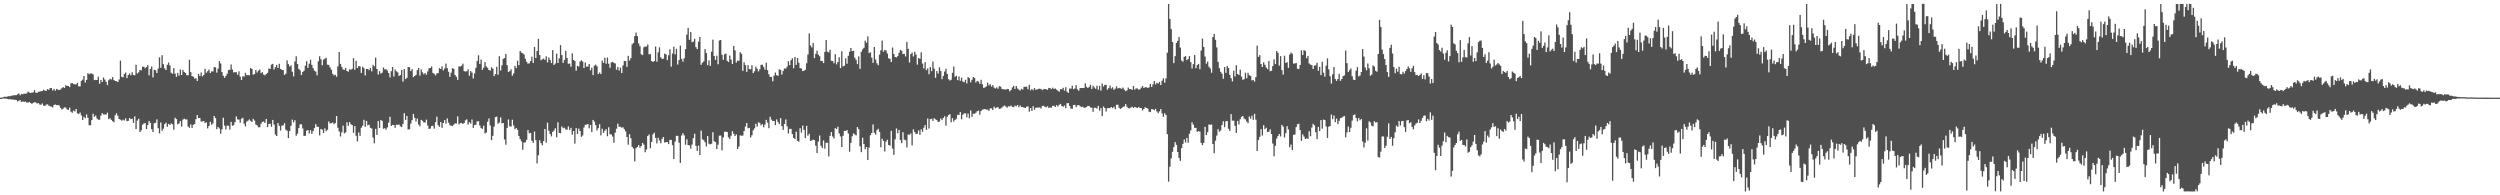 <svg xmlns="http://www.w3.org/2000/svg" width="1920" height="150"><path fill="#4f4f4f" d="M0 74.995h1v1H0zM1 74.991h1v1H1zM2 74.635h1v1H2zM3 74.264h1v1.455H3zM4 74.37h1v1.319H4zM5 74.165h1v1.75H5zM6 73.862h1v2.401H6zM7 73.907h1v2.111H7zM8 73.577h1v2.855H8zM9 73.402h1v3.008H9zM10 73.15h1v3.369H10zM11 73.13h1v3.542H11zM12 73.125h1v3.636H12zM13 72.383h1v5.478H13zM14 71.679h1v5.741H14zM15 73.187h1v3.702H15zM16 72.104h1v6.236H16zM17 72.372h1v5.521H17zM18 71.948h1v6.293H18zM19 71.988h1v5.975H19zM20 71.726h1v7.031H20zM21 70.426h1v8.397H21zM22 70.978h1v7.41H22zM23 71.444h1v7.606H23zM24 71.075h1v8.695H24zM25 71.016h1v7.929H25zM26 69.222h1v9.299H26zM27 71.114h1v7.587H27zM28 71.301h1v8.19H28zM29 70.444h1v8.718H29zM30 70.416h1v9.89H30zM31 70.058h1v10.451H31zM32 69.939h1v9.484H32zM33 68.907h1v12.184H33zM34 69.588h1v11.844H34zM35 69.766h1v10.614H35zM36 68.395h1v11.745H36zM37 69.006h1v12.122H37zM38 67.653h1v13.999H38zM39 67.619h1v14.319H39zM40 69.515h1v13.022H40zM41 68.257h1v12.339H41zM42 69.641h1v10.6H42zM43 68.31h1v12.422H43zM44 68.859h1v11.82H44zM45 69.194h1v11.843H45zM46 68.731h1v14.102H46zM47 67.741h1v16.447H47zM48 66.853h1v16.547H48zM49 67.536h1v14.944H49zM50 65.556h1v17.053H50zM51 65.901h1v18.09H51zM52 66.054h1v18.441H52zM53 66.859h1v15.837H53zM54 63.954h1v21.855H54zM55 63.771h1v22.795H55zM56 64.575h1v20.327H56zM57 64.711h1v20.891H57zM58 64.882h1v18.798H58zM59 63.663h1v23.443H59zM60 66.34h1v21.155H60zM61 66.334h1v20.083H61zM62 62.1h1v26.547H62zM63 61.206h1v30.944H63zM64 58.425h1v31.273H64zM65 63.36h1v27.517H65zM66 61.41h1v26.47H66zM67 56.198h1v34.253H67zM68 56.996h1v39.133H68zM69 56.414h1v39.845H69zM70 56.422h1v35.863H70zM71 57.077h1v30.26H71zM72 61.53h1v28.15H72zM73 61.334h1v27.417H73zM74 61.426h1v29.567H74zM75 58.923h1v33.036H75zM76 64.287h1v27.645H76zM77 61.368h1v27.527H77zM78 62.993h1v23.863H78zM79 59.508h1v28.378H79zM80 61.062h1v26.851H80zM81 62.867h1v25.155H81zM82 65.402h1v21.12H82zM83 61.607h1v29.904H83zM84 60.505h1v30.266H84zM85 61.008h1v31.028H85zM86 59.216h1v33.846H86zM87 61.422h1v32.46H87zM88 62.208h1v26.388H88zM89 62.349h1v24.671H89zM90 63.044h1v25.88H90zM91 61.108h1v30.288H91zM92 46.521h1v45.396H92zM93 58.91h1v33.803H93zM94 59.413h1v32.481H94zM95 56.863h1v35.669H95zM96 55.763h1v35.115H96zM97 59.964h1v33.105H97zM98 57.655h1v35.175H98zM99 56.385h1v34.297H99zM100 57.847h1v33.66H100zM101 55.523h1v35.733H101zM102 57.575h1v36.767H102zM103 57.846h1v31.528H103zM104 49.727h1v49.38H104zM105 56.42h1v36.178H105zM106 55.547h1v35.699H106zM107 53.71h1v47.669H107zM108 54.052h1v46.05H108zM109 51.213h1v44.558H109zM110 51.286h1v43.521H110zM111 52.434h1v42.145H111zM112 51.456h1v47.625H112zM113 49.999h1v46.12H113zM114 57.869h1v35.07H114zM115 52.987h1v41.429H115zM116 51.08h1v48.16H116zM117 59.459h1v41.939H117zM118 53.557h1v41.082H118zM119 53.943h1v40.306H119zM120 56.12h1v35.571H120zM121 52.688h1v45.785H121zM122 44.049h1v58.424H122zM123 52.045h1v42.019H123zM124 42.381h1v58.006H124zM125 49.292h1v49.523H125zM126 52.478h1v42.925H126zM127 53.81h1v40.379H127zM128 49.741h1v47.639H128zM129 48.04h1v47.129H129zM130 50.294h1v45.683H130zM131 55.856h1v38.884H131zM132 56.672h1v38.822H132zM133 52.256h1v47.338H133zM134 56.558h1v33.907H134zM135 59.03h1v32.428H135zM136 56.014h1v39.391H136zM137 58.149h1v36.687H137zM138 53.386h1v39.594H138zM139 57.623h1v39.558H139zM140 53.721h1v38.146H140zM141 55.333h1v35.779H141zM142 56.088h1v35.646H142zM143 57.748h1v33.934H143zM144 57.784h1v39.395H144zM145 45.901h1v52.246H145zM146 55.411h1v40.152H146zM147 58.406h1v39.81H147zM148 58.87h1v36.973H148zM149 60.327h1v34.965H149zM150 60.044h1v31.484H150zM151 62.176h1v26.197H151zM152 56.798h1v33.849H152zM153 58.436h1v32.227H153zM154 55.632h1v37.719H154zM155 58.605h1v34.665H155zM156 57.583h1v35.308H156zM157 52.822h1v41.635H157zM158 55.859h1v38.102H158zM159 54.659h1v43.933H159zM160 53.41h1v43.302H160zM161 56.103h1v37.445H161zM162 54.722h1v41.087H162zM163 54.933h1v39.882H163zM164 51.542h1v37.556H164zM165 51.733h1v38.976H165zM166 55.749h1v43.465H166zM167 52.756h1v44.742H167zM168 46.938h1v51.793H168zM169 48.787h1v53.91H169zM170 55.325h1v43.985H170zM171 58.215h1v32.226H171zM172 59.765h1v36.707H172zM173 58.316h1v41.052H173zM174 56.589h1v39.838H174zM175 53.804h1v42.735H175zM176 53.546h1v45.991H176zM177 49.486h1v44.12H177zM178 53.385h1v43.161H178zM179 55.685h1v40.461H179zM180 55.369h1v38.486H180zM181 55.475h1v33.954H181zM182 57.42h1v34.22H182zM183 54.735h1v37.115H183zM184 58.827h1v35.456H184zM185 61.41h1v29.765H185zM186 58.535h1v31.956H186zM187 58.82h1v36.165H187zM188 55.974h1v41.027H188zM189 57.773h1v35.689H189zM190 57.668h1v34.99H190zM191 57.842h1v33.912H191zM192 52.181h1v40.648H192zM193 52.995h1v40.714H193zM194 57.283h1v34.011H194zM195 56.861h1v35.766H195zM196 53.704h1v41.919H196zM197 55.704h1v40.546H197zM198 54.243h1v43.51H198zM199 53.394h1v44.356H199zM200 56.214h1v38.759H200zM201 55.383h1v38.229H201zM202 57.219h1v36.11H202zM203 57.928h1v36.477H203zM204 56.815h1v34.509H204zM205 55.906h1v41.743H205zM206 52.58h1v42.621H206zM207 52.961h1v42.072H207zM208 49.609h1v47.702H208zM209 49.035h1v43.049H209zM210 53.338h1v42.318H210zM211 51.537h1v51.795H211zM212 49.852h1v54.606H212zM213 52.242h1v42.216H213zM214 48.948h1v47.705H214zM215 52.895h1v47.342H215zM216 53.638h1v42.867H216zM217 53.837h1v42.403H217zM218 57.582h1v37.02H218zM219 56.65h1v42.93H219zM220 46.341h1v54.038H220zM221 49.236h1v56.824H221zM222 51.15h1v49.534H222zM223 50.195h1v46.427H223zM224 55.097h1v36.753H224zM225 58.598h1v35.346H225zM226 47.145h1v45.193H226zM227 43.191h1v61.128H227zM228 49.171h1v53.498H228zM229 52.875h1v45.482H229zM230 54.035h1v41.497H230zM231 57.656h1v37.815H231zM232 55.31h1v43.353H232zM233 54.266h1v50.1H233zM234 50.45h1v53.856H234zM235 47.018h1v53.38H235zM236 52.155h1v47.669H236zM237 48.927h1v53.517H237zM238 45.87h1v54.124H238zM239 49.766h1v53.066H239zM240 52.342h1v48.341H240zM241 54.275h1v44.13H241zM242 54.964h1v40.348H242zM243 57.839h1v39.474H243zM244 47.062h1v50.351H244zM245 43.212h1v60.793H245zM246 45.558h1v53.442H246zM247 50.144h1v49.464H247zM248 45.751h1v56.454H248zM249 45.08h1v53.544H249zM250 44.383h1v56.434H250zM251 49.665h1v50.09H251zM252 49.891h1v43.419H252zM253 51.753h1v43.066H253zM254 53.512h1v41.126H254zM255 56.622h1v37.436H255zM256 57.868h1v37.553H256zM257 57.47h1v37.06H257zM258 58.922h1v30.229H258zM259 50.973h1v47.131H259zM260 39.945h1v61.035H260zM261 49.049h1v55.755H261zM262 51.363h1v50.291H262zM263 53.299h1v43.176H263zM264 53.609h1v48.851H264zM265 52.189h1v49.441H265zM266 54.529h1v39.401H266zM267 55.04h1v41.563H267zM268 53.24h1v40.551H268zM269 53.522h1v41.872H269zM270 52.807h1v43.298H270zM271 44.703h1v57.356H271zM272 53.539h1v43.258H272zM273 46.716h1v57.508H273zM274 52.226h1v56.43H274zM275 50.692h1v51.049H275zM276 50.971h1v53.372H276zM277 55.999h1v42.076H277zM278 51.257h1v45.288H278zM279 52.424h1v39.571H279zM280 57.916h1v39.48H280zM281 52.954h1v39.944H281zM282 53.085h1v43.179H282zM283 53.855h1v41.945H283zM284 52.188h1v45.99H284zM285 54.789h1v43.937H285zM286 49.789h1v55.814H286zM287 50.95h1v59.152H287zM288 44.228h1v54.734H288zM289 52.982h1v50.641H289zM290 57.243h1v35.745H290zM291 54.635h1v43.646H291zM292 56.516h1v35.709H292zM293 55.822h1v36.992H293zM294 51.822h1v47.026H294zM295 53.27h1v45.207H295zM296 53.179h1v46.39H296zM297 54.149h1v43.692H297zM298 56.127h1v38.093H298zM299 59.421h1v30.275H299zM300 54.65h1v42.052H300zM301 51.441h1v44.528H301zM302 58.748h1v37.269H302zM303 53.395h1v44.731H303zM304 54.806h1v40.985H304zM305 55.59h1v40.254H305zM306 58.326h1v37.308H306zM307 57.635h1v39.321H307zM308 53.69h1v43.881H308zM309 62.658h1v32.54H309zM310 53.067h1v33.843H310zM311 60.711h1v31.382H311zM312 59.765h1v29.292H312zM313 51.443h1v48.049H313zM314 51.65h1v47.594H314zM315 54.608h1v40.323H315zM316 53.105h1v39.219H316zM317 59.253h1v28.219H317zM318 58.359h1v32.127H318zM319 57.558h1v35.813H319zM320 53.843h1v37.244H320zM321 52.159h1v43.412H321zM322 58.042h1v38.965H322zM323 53.338h1v38.725H323zM324 55.558h1v37.254H324zM325 57.047h1v36.984H325zM326 56.06h1v38.018H326zM327 57.393h1v34.459H327zM328 54.819h1v41.565H328zM329 52.5h1v46.583H329zM330 52.229h1v46.452H330zM331 51.04h1v45.768H331zM332 55.938h1v40.63H332zM333 56.727h1v42.083H333zM334 57.949h1v35.859H334zM335 56.404h1v33.192H335zM336 56.15h1v40.025H336zM337 52.369h1v45.078H337zM338 52.97h1v40.705H338zM339 50.919h1v47.308H339zM340 54.071h1v40.384H340zM341 52.568h1v39.66H341zM342 48.839h1v46.155H342zM343 52.37h1v38.604H343zM344 55.139h1v39.011H344zM345 58.996h1v37.194H345zM346 55.789h1v40.747H346zM347 52.324h1v44.536H347zM348 52.888h1v42.848H348zM349 57.534h1v37.26H349zM350 58.928h1v35.968H350zM351 61.317h1v28.075H351zM352 50.976h1v44.614H352zM353 51.081h1v43.609H353zM354 50.467h1v43.907H354zM355 48.882h1v46.325H355zM356 54.625h1v39.827H356zM357 54.917h1v37.479H357zM358 54.722h1v36.925H358zM359 53.249h1v42.474H359zM360 58.19h1v35.655H360zM361 54.587h1v40.341H361zM362 55.83h1v35.957H362zM363 60.245h1v37.973H363zM364 56.38h1v39.654H364zM365 52.05h1v43.742H365zM366 46.798h1v46.395H366zM367 42.463h1v50.686H367zM368 49.124h1v47.329H368zM369 45.791h1v52.574H369zM370 53.627h1v45.403H370zM371 51.865h1v44.654H371zM372 47.65h1v54.847H372zM373 50.994h1v50.771H373zM374 52.143h1v41.341H374zM375 53.742h1v37.247H375zM376 54.22h1v42.214H376zM377 51.705h1v55.927H377zM378 52.732h1v51.553H378zM379 58.453h1v38.831H379zM380 56.936h1v33.016H380zM381 51.299h1v38.295H381zM382 57.385h1v37.575H382zM383 43.179h1v50.95H383zM384 54.173h1v36.061H384zM385 50.196h1v44.427H385zM386 45.233h1v49.303H386zM387 44.633h1v62.461H387zM388 41.418h1v69.739H388zM389 50.022h1v48.173H389zM390 55.228h1v36.498H390zM391 54.617h1v42.407H391zM392 53.211h1v44.006H392zM393 58.111h1v33.864H393zM394 56.411h1v39.991H394zM395 50.546h1v48.729H395zM396 52.344h1v46.025H396zM397 46.646h1v53.053H397zM398 50.097h1v54.287H398zM399 39.176h1v67.637H399zM400 40.375h1v68.24H400zM401 40.948h1v74.123H401zM402 41.848h1v67.655H402zM403 45.121h1v64.247H403zM404 47.469h1v59.904H404zM405 48.963h1v50.946H405zM406 48.565h1v53.874H406zM407 46.874h1v55.174H407zM408 43.535h1v64.477H408zM409 48.299h1v61.423H409zM410 36.043h1v64.996H410zM411 44.565h1v63.078H411zM412 39.133h1v86.357H412zM413 29.845h1v89.381H413zM414 42.289h1v65.372H414zM415 46.268h1v63.641H415zM416 45.567h1v65.989H416zM417 44.98h1v63.335H417zM418 45.97h1v53.099H418zM419 43.2h1v66.368H419zM420 47.936h1v46.312H420zM421 44.144h1v56.269H421zM422 45.964h1v56.945H422zM423 48.424h1v56.336H423zM424 38.451h1v62.858H424zM425 49.881h1v50.317H425zM426 48.784h1v49.743H426zM427 41.184h1v64.261H427zM428 48.367h1v45.605H428zM429 44.819h1v57.29H429zM430 34.653h1v67.714H430zM431 42.287h1v54.804H431zM432 48.314h1v50.207H432zM433 46.145h1v51.914H433zM434 38.966h1v60.46H434zM435 44.514h1v55.049H435zM436 49.003h1v48.074H436zM437 48.749h1v51.009H437zM438 51.281h1v46.933H438zM439 40.964h1v62.508H439zM440 46.071h1v54.543H440zM441 46.893h1v63.383H441zM442 54.248h1v44.112H442zM443 50.531h1v52.405H443zM444 51.125h1v47.625H444zM445 47.254h1v53.384H445zM446 46.32h1v58.722H446zM447 47.307h1v56.737H447zM448 52.285h1v45.672H448zM449 47.996h1v47.878H449zM450 51.221h1v44.472H450zM451 51.056h1v44.201H451zM452 49.138h1v49.4H452zM453 53.947h1v41.972H453zM454 51.994h1v49.453H454zM455 57.631h1v34.483H455zM456 50.451h1v42.951H456zM457 49.648h1v46.441H457zM458 50.896h1v49.229H458zM459 56.904h1v41.486H459zM460 55.638h1v39.749H460zM461 56.886h1v47.087H461zM462 46.519h1v52.35H462zM463 48.303h1v53.714H463zM464 44.398h1v55.992H464zM465 48.928h1v50.322H465zM466 44.18h1v60.463H466zM467 48.941h1v48.792H467zM468 52.094h1v51.036H468zM469 47.944h1v55.333H469zM470 47.514h1v57.387H470zM471 48.28h1v61.335H471zM472 48.765h1v53.118H472zM473 53.54h1v45.331H473zM474 51.353h1v43.616H474zM475 54.184h1v43.185H475zM476 51.926h1v45.386H476zM477 56.119h1v41.913H477zM478 50.214h1v47.576H478zM479 46.803h1v52.536H479zM480 46.882h1v54.083H480zM481 51.353h1v53.867H481zM482 42.83h1v68.315H482zM483 46.447h1v56.594H483zM484 44.674h1v61.493H484zM485 34.027h1v78.701H485zM486 32.991h1v81.014H486zM487 27.752h1v96.245H487zM488 25.024h1v88.797H488zM489 27.71h1v85.205H489zM490 33.346h1v78.032H490zM491 35.523h1v77.934H491zM492 41.687h1v70.419H492zM493 42.362h1v67.428H493zM494 36.288h1v74.815H494zM495 35.704h1v81.238H495zM496 35.81h1v79.048H496zM497 34.111h1v70.274H497zM498 41.705h1v61.554H498zM499 41.58h1v72.305H499zM500 46.975h1v61.975H500zM501 47.58h1v55.641H501zM502 46.905h1v54.986H502zM503 35.702h1v70.192H503zM504 47.369h1v62.749H504zM505 40.186h1v65.592H505zM506 36.356h1v71.516H506zM507 44.023h1v66.055H507zM508 45.337h1v61.302H508zM509 44.994h1v60.204H509zM510 41.172h1v68.357H510zM511 41.773h1v67.392H511zM512 46.204h1v62.851H512zM513 42.455h1v68.202H513zM514 37.892h1v69.527H514zM515 51.218h1v56.225H515zM516 41.11h1v70.389H516zM517 35.901h1v86.191H517zM518 41.747h1v67.048H518zM519 37.471h1v66.811H519zM520 49.541h1v54.78H520zM521 46.167h1v63.419H521zM522 35.016h1v90.109H522zM523 45.19h1v58.91H523zM524 47.362h1v54.944H524zM525 44.755h1v59.214H525zM526 37.775h1v73.357H526zM527 26.594h1v80.403H527zM528 21.356h1v90.017H528zM529 30.548h1v81.187H529zM530 24.622h1v89.674H530zM531 32.41h1v78.642H531zM532 31.929h1v74.182H532zM533 29.773h1v72.959H533zM534 36.241h1v75.844H534zM535 37.678h1v78.231H535zM536 31.982h1v79.835H536zM537 28.416h1v90.61H537zM538 49.751h1v50.554H538zM539 48.182h1v58.879H539zM540 47.175h1v60.461H540zM541 37.659h1v71.586H541zM542 40.733h1v71.714H542zM543 50.035h1v54.372H543zM544 46.406h1v63.962H544zM545 50.611h1v60.267H545zM546 39.728h1v70.665H546zM547 30.486h1v71.118H547zM548 42.938h1v65.495H548zM549 45.987h1v63.142H549zM550 42.74h1v71.721H550zM551 49.357h1v61.738H551zM552 31.094h1v73.099H552zM553 30.743h1v73.331H553zM554 42.036h1v73.455H554zM555 45.94h1v59.642H555zM556 41.734h1v59.439H556zM557 41.169h1v59.955H557zM558 46.687h1v54.687H558zM559 47.688h1v57.799H559zM560 42.695h1v64.011H560zM561 45.7h1v58.477H561zM562 49.187h1v51.54H562zM563 35.278h1v67.415H563zM564 38.695h1v65.767H564zM565 48.03h1v55.242H565zM566 46.559h1v67.876H566zM567 46.719h1v65.798H567zM568 40.143h1v63.833H568zM569 41.343h1v62.907H569zM570 54.422h1v49.661H570zM571 47.87h1v52.8H571zM572 50.092h1v47.107H572zM573 55.176h1v39.281H573zM574 50.005h1v48.578H574zM575 53.025h1v45.177H575zM576 53.179h1v52.431H576zM577 50.091h1v53.778H577zM578 56.126h1v43.947H578zM579 54.753h1v43.781H579zM580 51.149h1v43.919H580zM581 52.726h1v44.616H581zM582 54.83h1v39.092H582zM583 53.202h1v41.152H583zM584 49.782h1v46.512H584zM585 49.731h1v45.604H585zM586 51.365h1v46.368H586zM587 53.525h1v42.109H587zM588 48.173h1v43.864H588zM589 53.885h1v40.325H589zM590 57.053h1v41.424H590zM591 59.069h1v30.61H591zM592 58.979h1v32.852H592zM593 62.428h1v30.493H593zM594 58.046h1v34.884H594zM595 55.707h1v40.425H595zM596 57.703h1v34.015H596zM597 58.334h1v35.423H597zM598 53.265h1v42.093H598zM599 53.722h1v37.007H599zM600 57.224h1v39.719H600zM601 54.427h1v45.318H601zM602 52.549h1v42.678H602zM603 52.714h1v39.037H603zM604 51.152h1v45.873H604zM605 46.986h1v55.534H605zM606 49.953h1v49.022H606zM607 46.244h1v52.719H607zM608 44.764h1v58.254H608zM609 52.446h1v53.486H609zM610 43.7h1v63.112H610zM611 49.814h1v51.341H611zM612 44.569h1v63.594H612zM613 48.115h1v60.661H613zM614 52.293h1v46.169H614zM615 52.591h1v49.244H615zM616 54.594h1v41.844H616zM617 54.273h1v45.513H617zM618 53.538h1v52.537H618zM619 48.604h1v48.072H619zM620 41.877h1v62.374H620zM621 25.636h1v77.113H621zM622 34.901h1v73.398H622zM623 36.435h1v71.409H623zM624 33.083h1v74.127H624zM625 44.642h1v62.957H625zM626 41.39h1v70.534H626zM627 38.98h1v78.591H627zM628 42.056h1v66.697H628zM629 43.206h1v60.894H629zM630 46.821h1v65.106H630zM631 46.821h1v66.968H631zM632 48.448h1v59.452H632zM633 39.834h1v74.39H633zM634 30.652h1v79.042H634zM635 39.699h1v69.938H635zM636 40.262h1v79.913H636zM637 38.217h1v66.152H637zM638 46.691h1v54.711H638zM639 46.854h1v57.926H639zM640 48.567h1v57.825H640zM641 41.605h1v56.758H641zM642 49.483h1v49.58H642zM643 47.629h1v49.634H643zM644 43.967h1v58.493H644zM645 52.277h1v52.505H645zM646 39.347h1v73.546H646zM647 50.979h1v53.341H647zM648 50.437h1v50.085H648zM649 44.822h1v55.8H649zM650 48.961h1v50.879H650zM651 42.858h1v59.741H651zM652 39.795h1v76.73H652zM653 36.853h1v72.902H653zM654 39.237h1v65.491H654zM655 39.021h1v63.419H655zM656 44.295h1v58.967H656zM657 45.999h1v58.042H657zM658 49.262h1v48.332H658zM659 43.315h1v55.836H659zM660 52.822h1v59.506H660zM661 39.802h1v77.018H661zM662 37.871h1v67.931H662zM663 36.725h1v73.94H663zM664 31.213h1v83.364H664zM665 32.812h1v80.069H665zM666 27.905h1v95.042H666zM667 40.781h1v72.552H667zM668 40.206h1v63.655H668zM669 44.262h1v57.869H669zM670 48.285h1v47.289H670zM671 36.092h1v65.853H671zM672 45.731h1v57.655H672zM673 48.605h1v51.372H673zM674 50.061h1v48.849H674zM675 41.921h1v59.362H675zM676 38.646h1v74.438H676zM677 31.175h1v75.367H677zM678 39.713h1v68.493H678zM679 38.303h1v78.014H679zM680 38.827h1v69.973H680zM681 41.081h1v66.213H681zM682 44.82h1v66.497H682zM683 45.148h1v66.757H683zM684 47.642h1v52.835H684zM685 36.513h1v77.566H685zM686 41.479h1v77.443H686zM687 43.762h1v63.221H687zM688 44.082h1v54.6H688zM689 43.069h1v59.351H689zM690 40.574h1v59.161H690zM691 38.331h1v69.243H691zM692 39.026h1v70.906H692zM693 41.452h1v60.094H693zM694 41.359h1v65.867H694zM695 43.34h1v64.366H695zM696 32.157h1v81.081H696zM697 37.483h1v65.847H697zM698 48.004h1v55.479H698zM699 41.595h1v60.846H699zM700 40.359h1v71.29H700zM701 43.375h1v55.996H701zM702 39.796h1v61.647H702zM703 41.86h1v61.091H703zM704 49.618h1v53.018H704zM705 44.54h1v55.614H705zM706 45.159h1v58.406H706zM707 40.17h1v59.173H707zM708 48.773h1v52.466H708zM709 52.525h1v45.503H709zM710 47.709h1v48.358H710zM711 53.855h1v45.904H711zM712 52.461h1v38.518H712zM713 56.997h1v41.712H713zM714 51.525h1v39.961H714zM715 54.609h1v36.589H715zM716 47.281h1v45.531H716zM717 52.682h1v38.102H717zM718 59.768h1v31.888H718zM719 54.534h1v37.727H719zM720 56.479h1v37.246H720zM721 51.723h1v41.561H721zM722 54.564h1v36.416H722zM723 60.816h1v31.407H723zM724 58.296h1v32.266H724zM725 54.961h1v34.329H725zM726 52.768h1v43.68H726zM727 56.784h1v32.895H727zM728 60.843h1v27.531H728zM729 61.854h1v25.797H729zM730 61.252h1v32.64H730zM731 55.924h1v34.785H731zM732 51.088h1v42.256H732zM733 58.96h1v33.171H733zM734 58.184h1v32.995H734zM735 61.527h1v26.66H735zM736 58.66h1v29.624H736zM737 62.048h1v23.995H737zM738 59.6h1v31.972H738zM739 62.617h1v25.441H739zM740 63.144h1v23.979H740zM741 61.272h1v25.776H741zM742 64.058h1v26.03H742zM743 59.243h1v27.94H743zM744 60.074h1v30.808H744zM745 63.237h1v21.583H745zM746 61.22h1v28.488H746zM747 59.211h1v28.079H747zM748 59.802h1v27.58H748zM749 63.363h1v23.196H749zM750 62.189h1v23.274H750zM751 62.578h1v22.344H751zM752 64.407h1v23.685H752zM753 61.276h1v24.008H753zM754 64.71h1v19.519H754zM755 67.502h1v16.517H755zM756 67.138h1v16.586H756zM757 66.311h1v17.907H757zM758 63.48h1v20.68H758zM759 65.629h1v19.516H759zM760 64.625h1v18.612H760zM761 66.433h1v16.831H761zM762 65.356h1v19.165H762zM763 67.265h1v14.681H763zM764 67.983h1v15.169H764zM765 67.069h1v15.478H765zM766 68.161h1v14.176H766zM767 66.201h1v17.477H767zM768 66.535h1v16.892H768zM769 68.243h1v14.401H769zM770 68.608h1v13.093H770zM771 68.567h1v12.473H771zM772 68.84h1v13.048H772zM773 68.322h1v14.42H773zM774 68.428h1v13.197H774zM775 70.087h1v11.671H775zM776 69.144h1v11.88H776zM777 67.08h1v15.007H777zM778 65.902h1v16.413H778zM779 68.315h1v12.78H779zM780 66.031h1v15.694H780zM781 67.977h1v12.649H781zM782 68.793h1v13.586H782zM783 69.556h1v11.44H783zM784 68.181h1v14.087H784zM785 68.834h1v13.349H785zM786 66.629h1v16.039H786zM787 66.719h1v16.235H787zM788 66.561h1v15.291H788zM789 68.56h1v13.138H789zM790 65.154h1v20.609H790zM791 69.371h1v13.567H791zM792 68.344h1v16.858H792zM793 69.257h1v12.34H793zM794 67.585h1v16.675H794zM795 68.994h1v13.755H795zM796 68.652h1v14H796zM797 68.232h1v14.424H797zM798 68.092h1v14.376H798zM799 68.403h1v14.955H799zM800 69.162h1v12.28H800zM801 68.531h1v12.67H801zM802 68.358h1v13.738H802zM803 68.588h1v13.859H803zM804 68.99h1v12.598H804zM805 67.517h1v15.388H805zM806 67.673h1v14.833H806zM807 68.473h1v14.259H807zM808 67.336h1v13.989H808zM809 68.331h1v12.934H809zM810 67.95h1v14.191H810zM811 68.884h1v11.863H811zM812 69.657h1v12.1H812zM813 70.451h1v10.06H813zM814 68.457h1v11.335H814zM815 68.625h1v12.83H815zM816 67.425h1v14.587H816zM817 69.607h1v11.46H817zM818 66.957h1v16.071H818zM819 70.363h1v8.927H819zM820 71.389h1v7.796H820zM821 68.055h1v13.303H821zM822 68.067h1v15.356H822zM823 65.83h1v17.715H823zM824 68.521h1v12.119H824zM825 67.935h1v12.598H825zM826 65.365h1v16.894H826zM827 68.603h1v12.316H827zM828 69.611h1v11.075H828zM829 67.616h1v13.967H829zM830 67.582h1v14.688H830zM831 67.573h1v14.381H831zM832 67.641h1v15.155H832zM833 64.039h1v18.654H833zM834 66.724h1v15.498H834zM835 67.609h1v13.718H835zM836 66.675h1v14.778H836zM837 65.149h1v17.321H837zM838 68.303h1v14.498H838zM839 65.875h1v19.991H839zM840 67.101h1v15.638H840zM841 68.176h1v14.601H841zM842 65.795h1v17.649H842zM843 68.934h1v12.367H843zM844 65.938h1v19.073H844zM845 69.592h1v13.457H845zM846 64.156h1v25.016H846zM847 66.44h1v15.368H847zM848 65.153h1v17.789H848zM849 65.18h1v20.444H849zM850 68.862h1v14.301H850zM851 67.676h1v15.296H851zM852 65.72h1v17.307H852zM853 67.993h1v14.18H853zM854 67.08h1v15.975H854zM855 68.951h1v13.086H855zM856 68.084h1v15.794H856zM857 66.367h1v14.121H857zM858 67.923h1v12.525H858zM859 67.461h1v15.291H859zM860 67.836h1v15.887H860zM861 68.183h1v14.802H861zM862 67.27h1v14.817H862zM863 68.936h1v12.778H863zM864 69.973h1v9.972H864zM865 69.373h1v12.553H865zM866 67.278h1v15.799H866zM867 68.383h1v14.865H867zM868 68.399h1v14.262H868zM869 69.056h1v12.921H869zM870 66.112h1v16.807H870zM871 68.848h1v13.264H871zM872 67.882h1v14.695H872zM873 67.967h1v15.014H873zM874 68.805h1v13.299H874zM875 68.605h1v14.407H875zM876 67.29h1v15.695H876zM877 66.092h1v18.743H877zM878 67.565h1v16.15H878zM879 66.949h1v15.333H879zM880 66.996h1v15.961H880zM881 67.624h1v15.746H881zM882 67.079h1v18.703H882zM883 64.454h1v21.64H883zM884 66.793h1v17.005H884zM885 64.751h1v19.235H885zM886 62.283h1v22.351H886zM887 64.827h1v18.709H887zM888 63.537h1v22.088H888zM889 64.208h1v22.763H889zM890 62.932h1v22.618H890zM891 65.353h1v18.411H891zM892 61.93h1v25.176H892zM893 60.121h1v29.62H893zM894 63.441h1v23.563H894zM895 60.192h1v28.15H895zM896 40.466h1v62.602H896zM897 3.009h1v136.514H897zM898 14.56h1v113.45H898zM899 22.374h1v99.295H899zM900 32.236h1v84.362H900zM901 48.503h1v64.47H901zM902 43.093h1v66.068H902zM903 32.911h1v78.325H903zM904 31.407h1v85.338H904zM905 28.449h1v92.778H905zM906 36.534h1v87.029H906zM907 46.513h1v67.219H907zM908 47.356h1v63.14H908zM909 43.734h1v63.357H909zM910 43.036h1v66.429H910zM911 46.219h1v59.658H911zM912 45.356h1v64.223H912zM913 43.115h1v59.567H913zM914 47.722h1v52.416H914zM915 52.605h1v41.352H915zM916 49.23h1v46.52H916zM917 42.277h1v55.887H917zM918 52.4h1v45.804H918zM919 49.945h1v51.321H919zM920 49.062h1v51.631H920zM921 53.145h1v47.955H921zM922 38.806h1v70.918H922zM923 29.663h1v81.8H923zM924 36.049h1v73.66H924zM925 43.411h1v54.012H925zM926 48.921h1v54.848H926zM927 47.288h1v54.257H927zM928 51.26h1v44.305H928zM929 52.598h1v43.311H929zM930 55.835h1v39.759H930zM931 28.454h1v82.14H931zM932 26.068h1v91.663H932zM933 30.573h1v77.402H933zM934 36.387h1v67.745H934zM935 47.458h1v51.737H935zM936 52.381h1v48.77H936zM937 55.126h1v45.121H937zM938 56.641h1v39.343H938zM939 60.454h1v32.668H939zM940 51.435h1v46.261H940zM941 55.948h1v37.224H941zM942 50.613h1v42.279H942zM943 52.236h1v46.653H943zM944 57.596h1v42.938H944zM945 60.078h1v27.554H945zM946 62.532h1v30.16H946zM947 54.287h1v38.37H947zM948 58.668h1v38.021H948zM949 50.129h1v51.976H949zM950 56.845h1v36.04H950zM951 57.585h1v37.981H951zM952 53.51h1v38.069H952zM953 58.837h1v30.892H953zM954 61.281h1v27.794H954zM955 60.776h1v30.245H955zM956 55.812h1v35.936H956zM957 60.07h1v33.383H957zM958 55.902h1v38.683H958zM959 57.808h1v31.701H959zM960 58.243h1v32.94H960zM961 61.731h1v27.171H961zM962 61.352h1v30.691H962zM963 62.656h1v24.79H963zM964 59.231h1v32.655H964zM965 35.014h1v81.014H965zM966 43.689h1v63.862H966zM967 42.324h1v62.766H967zM968 49.145h1v50.013H968zM969 51.448h1v52.687H969zM970 47.892h1v48.264H970zM971 49.733h1v49.48H971zM972 51.847h1v46.271H972zM973 53.102h1v48.333H973zM974 46.882h1v54.34H974zM975 54.678h1v44.65H975zM976 54.323h1v48.594H976zM977 50.752h1v59.479H977zM978 45.507h1v74.508H978zM979 49.207h1v62.784H979zM980 39.18h1v67.251H980zM981 40.57h1v63.893H981zM982 50.38h1v52.553H982zM983 43.124h1v61.679H983zM984 53.877h1v42.06H984zM985 57.3h1v39.98H985zM986 42.794h1v62.763H986zM987 48.321h1v53.921H987zM988 47.761h1v49.173H988zM989 52.127h1v47.285H989zM990 41.896h1v71.204H990zM991 40.362h1v70.638H991zM992 41.302h1v73.978H992zM993 48.858h1v54.739H993zM994 48.759h1v54.565H994zM995 48.387h1v49.229H995zM996 52.733h1v42.69H996zM997 53.066h1v42.002H997zM998 49.901h1v49.983H998zM999 38.66h1v69.541H999zM1000 42.272h1v60.927H1000zM1001 38.521h1v66.349H1001zM1002 39.145h1v67.601H1002zM1003 44.689h1v61.54H1003zM1004 43.047h1v63.544H1004zM1005 48.82h1v51.988H1005zM1006 49.611h1v55.064H1006zM1007 50.087h1v47.883H1007zM1008 53.013h1v42.062H1008zM1009 50.398h1v45.923H1009zM1010 50.186h1v51.319H1010zM1011 48.226h1v58.687H1011zM1012 54.311h1v43.191H1012zM1013 51.291h1v49.39H1013zM1014 57.716h1v34.48H1014zM1015 47.399h1v51.415H1015zM1016 55.836h1v35.954H1016zM1017 58.902h1v33.281H1017zM1018 50.415h1v46.77H1018zM1019 44.783h1v61.108H1019zM1020 53.233h1v44.104H1020zM1021 58.513h1v38.308H1021zM1022 64.165h1v23.784H1022zM1023 57.104h1v34.428H1023zM1024 51.517h1v37.188H1024zM1025 60.735h1v33.094H1025zM1026 62.108h1v29.036H1026zM1027 60.744h1v34.539H1027zM1028 56.698h1v36.112H1028zM1029 62.066h1v28.645H1029zM1030 60.655h1v29.744H1030zM1031 58.492h1v31.06H1031zM1032 57.907h1v31.211H1032zM1033 38.81h1v66.716H1033zM1034 48.521h1v53.206H1034zM1035 55.371h1v41.817H1035zM1036 53.936h1v47.473H1036zM1037 52.659h1v45.487H1037zM1038 58.541h1v34.095H1038zM1039 61.174h1v27.271H1039zM1040 61.429h1v26.5H1040zM1041 54.248h1v36.424H1041zM1042 51.493h1v41.754H1042zM1043 58.669h1v31.977H1043zM1044 57.984h1v34.387H1044zM1045 55.281h1v36.171H1045zM1046 37.699h1v71.019H1046zM1047 43.401h1v69.837H1047zM1048 51.883h1v57.691H1048zM1049 53.991h1v44.545H1049zM1050 48.77h1v59.134H1050zM1051 52.458h1v40.727H1051zM1052 58.153h1v35.835H1052zM1053 57.219h1v39.306H1053zM1054 50.188h1v46.856H1054zM1055 51.194h1v41.887H1055zM1056 54.398h1v39.719H1056zM1057 55.092h1v38.777H1057zM1058 41.497h1v79.15H1058zM1059 15.258h1v105.718H1059zM1060 20.698h1v95.734H1060zM1061 38.112h1v66.714H1061zM1062 41.553h1v63.24H1062zM1063 45.355h1v68.287H1063zM1064 49.988h1v61.943H1064zM1065 55.351h1v49.651H1065zM1066 58.996h1v35.791H1066zM1067 36.784h1v69.969H1067zM1068 34.315h1v70.87H1068zM1069 41.12h1v70.825H1069zM1070 51.472h1v54.653H1070zM1071 56.27h1v45.34H1071zM1072 52.73h1v43.713H1072zM1073 55.112h1v42.356H1073zM1074 51.265h1v41.651H1074zM1075 56.898h1v39.496H1075zM1076 57.111h1v36.018H1076zM1077 55.051h1v37.8H1077zM1078 56.539h1v41.091H1078zM1079 54.575h1v46.694H1079zM1080 52.977h1v39.531H1080zM1081 51.082h1v41.055H1081zM1082 52.438h1v42.184H1082zM1083 55.185h1v38.66H1083zM1084 52.473h1v45.026H1084zM1085 50.559h1v48.706H1085zM1086 55.41h1v40.886H1086zM1087 57.664h1v37.196H1087zM1088 57.545h1v36.717H1088zM1089 58.434h1v33.244H1089zM1090 57.487h1v36.982H1090zM1091 56.387h1v36.408H1091zM1092 60.585h1v29.988H1092zM1093 57.75h1v31.168H1093zM1094 60.991h1v27.66H1094zM1095 56.133h1v37.002H1095zM1096 56.235h1v35.004H1096zM1097 58.76h1v33.832H1097zM1098 64.161h1v22.162H1098zM1099 60.71h1v31.365H1099zM1100 63.782h1v24.985H1100zM1101 28.087h1v89.243H1101zM1102 24.607h1v106.121H1102zM1103 33.041h1v86.78H1103zM1104 34.172h1v76.971H1104zM1105 38.483h1v74.94H1105zM1106 39.607h1v80.19H1106zM1107 36.663h1v75.12H1107zM1108 41.172h1v67.338H1108zM1109 45.823h1v56.006H1109zM1110 40.589h1v68.563H1110zM1111 38.638h1v65.683H1111zM1112 47.145h1v58.122H1112zM1113 43.04h1v62.64H1113zM1114 18.952h1v116.611H1114zM1115 20.609h1v110.593H1115zM1116 33.301h1v79.971H1116zM1117 34.058h1v77.282H1117zM1118 39.001h1v70.824H1118zM1119 40.782h1v62.396H1119zM1120 47.803h1v53.282H1120zM1121 30.821h1v77.388H1121zM1122 47.473h1v59.991H1122zM1123 44.014h1v67.246H1123zM1124 38.275h1v73.133H1124zM1125 43.926h1v68.568H1125zM1126 44.105h1v63.012H1126zM1127 33.258h1v84.047H1127zM1128 28.508h1v88.028H1128zM1129 42.595h1v70.503H1129zM1130 35.449h1v76.164H1130zM1131 47.396h1v61.403H1131zM1132 44.531h1v59.156H1132zM1133 46.96h1v63.524H1133zM1134 40.198h1v75.206H1134zM1135 32.409h1v86.914H1135zM1136 31.249h1v88.874H1136zM1137 31.149h1v87.429H1137zM1138 36.805h1v74.128H1138zM1139 43.786h1v64.951H1139zM1140 41.714h1v59.032H1140zM1141 48.424h1v61.11H1141zM1142 46.641h1v57.49H1142zM1143 40.126h1v65.447H1143zM1144 48.787h1v50.736H1144zM1145 52.589h1v45.202H1145zM1146 51.282h1v43.357H1146zM1147 45.847h1v51.729H1147zM1148 50.277h1v46.629H1148zM1149 49.517h1v55.038H1149zM1150 48.321h1v50.136H1150zM1151 49.492h1v57.05H1151zM1152 50.608h1v48.888H1152zM1153 56.862h1v43.789H1153zM1154 54.48h1v46.793H1154zM1155 55.345h1v43.77H1155zM1156 55.906h1v44.442H1156zM1157 54.493h1v38.529H1157zM1158 59.141h1v35.027H1158zM1159 60.85h1v32.555H1159zM1160 60.059h1v28.279H1160zM1161 54.96h1v35.22H1161zM1162 55.852h1v37.275H1162zM1163 56.547h1v43.151H1163zM1164 62.309h1v25.027H1164zM1165 59.847h1v31.597H1165zM1166 59.238h1v30.453H1166zM1167 58.342h1v34.662H1167zM1168 60.023h1v27.514H1168zM1169 16.046h1v106.43H1169zM1170 26.194h1v97.872H1170zM1171 31.816h1v82.257H1171zM1172 33.17h1v81.403H1172zM1173 44.273h1v60.638H1173zM1174 41.195h1v64.864H1174zM1175 50.22h1v61.814H1175zM1176 37.508h1v94.765H1176zM1177 34.943h1v92.378H1177zM1178 28.393h1v91.134H1178zM1179 29.232h1v88.535H1179zM1180 38.367h1v68.892H1180zM1181 31.272h1v76.171H1181zM1182 32.804h1v84.326H1182zM1183 24.049h1v101.138H1183zM1184 36.769h1v79.118H1184zM1185 35.29h1v74.464H1185zM1186 32.588h1v78.211H1186zM1187 39.975h1v72.699H1187zM1188 36.476h1v76.467H1188zM1189 27.126h1v86.737H1189zM1190 39.452h1v71.566H1190zM1191 38.204h1v79.372H1191zM1192 37.368h1v85.372H1192zM1193 39.146h1v70.184H1193zM1194 32.157h1v99.398H1194zM1195 18.773h1v102.536H1195zM1196 21.031h1v108.959H1196zM1197 26.778h1v91.95H1197zM1198 33.726h1v80.88H1198zM1199 36.521h1v76.454H1199zM1200 28.817h1v78.177H1200zM1201 39.924h1v67.124H1201zM1202 36.44h1v75.598H1202zM1203 19.36h1v120.646H1203zM1204 15.57h1v113.44H1204zM1205 9.359h1v107.08H1205zM1206 19.012h1v106.833H1206zM1207 26.248h1v98.698H1207zM1208 46.922h1v60.057H1208zM1209 39.766h1v65.629H1209zM1210 48.038h1v67.943H1210zM1211 45.245h1v62.971H1211zM1212 45.26h1v69.114H1212zM1213 38.279h1v72.529H1213zM1214 36.31h1v73.896H1214zM1215 37.081h1v82.517H1215zM1216 35.945h1v74.15H1216zM1217 42.32h1v62.069H1217zM1218 29.527h1v85.451H1218zM1219 47.395h1v60.018H1219zM1220 49.042h1v55.901H1220zM1221 53.245h1v52.758H1221zM1222 49.507h1v56.027H1222zM1223 41.854h1v61.073H1223zM1224 49.242h1v54.901H1224zM1225 49.987h1v46.425H1225zM1226 48.818h1v57.727H1226zM1227 48.857h1v52.052H1227zM1228 40.905h1v59.093H1228zM1229 48.828h1v48.666H1229zM1230 53.879h1v49.29H1230zM1231 50.323h1v49.202H1231zM1232 54.356h1v44.661H1232zM1233 57.842h1v38.983H1233zM1234 58.357h1v36.043H1234zM1235 55.729h1v39.779H1235zM1236 56.503h1v36.512H1236zM1237 40.628h1v69.022H1237zM1238 36.179h1v102.561H1238zM1239 35.127h1v74.715H1239zM1240 33.494h1v74.361H1240zM1241 39.998h1v80.36H1241zM1242 31.45h1v90.382H1242zM1243 36.411h1v69.312H1243zM1244 38.374h1v67.179H1244zM1245 45.269h1v62.758H1245zM1246 41.374h1v75.354H1246zM1247 30.076h1v91.411H1247zM1248 27.491h1v98.075H1248zM1249 32.595h1v85.061H1249zM1250 21.297h1v103.637H1250zM1251 26.87h1v98.432H1251zM1252 23.456h1v106.293H1252zM1253 22.111h1v114.647H1253zM1254 17.438h1v122.077H1254zM1255 30.22h1v84.513H1255zM1256 38.652h1v76.543H1256zM1257 30.536h1v92.853H1257zM1258 39.944h1v76.506H1258zM1259 25.039h1v91.831H1259zM1260 32.575h1v96.687H1260zM1261 38.863h1v73.627H1261zM1262 31.197h1v80.484H1262zM1263 27.381h1v91.436H1263zM1264 27.39h1v95.281H1264zM1265 28.585h1v89.881H1265zM1266 33.38h1v80.871H1266zM1267 29.391h1v82.322H1267zM1268 35.956h1v78.472H1268zM1269 29.258h1v80.134H1269zM1270 23.619h1v99.159H1270zM1271 20.712h1v108.4H1271zM1272 24.314h1v101.335H1272zM1273 15.046h1v112.842H1273zM1274 20.825h1v114.702H1274zM1275 36.161h1v86.62H1275zM1276 37.201h1v74.615H1276zM1277 21.434h1v98.345H1277zM1278 28.813h1v84.785H1278zM1279 38.006h1v75.256H1279zM1280 28.242h1v88.301H1280zM1281 19.625h1v98.611H1281zM1282 35.93h1v76.594H1282zM1283 37.191h1v80.09H1283zM1284 23.954h1v89.852H1284zM1285 41.377h1v68.851H1285zM1286 40.883h1v59.187H1286zM1287 43.218h1v56.671H1287zM1288 46.668h1v55.271H1288zM1289 41.252h1v59.875H1289zM1290 46.029h1v71.836H1290zM1291 45.425h1v53.587H1291zM1292 46.853h1v60.041H1292zM1293 55.74h1v39.583H1293zM1294 53.725h1v43.666H1294zM1295 49.172h1v50.425H1295zM1296 52.935h1v44.337H1296zM1297 55.723h1v38.343H1297zM1298 57.411h1v39.127H1298zM1299 55.81h1v44.353H1299zM1300 57.498h1v37.638H1300zM1301 56.91h1v40.724H1301zM1302 52.937h1v41.062H1302zM1303 51.757h1v39.895H1303zM1304 54.459h1v37.956H1304zM1305 57.102h1v42.184H1305zM1306 27.903h1v92.497H1306zM1307 35.311h1v77.405H1307zM1308 44.191h1v67.138H1308zM1309 42.829h1v70.064H1309zM1310 42.943h1v64.483H1310zM1311 44.465h1v58.459H1311zM1312 39.353h1v62.248H1312zM1313 50.692h1v54.113H1313zM1314 26.545h1v88.257H1314zM1315 35.145h1v73.047H1315zM1316 24.393h1v97.608H1316zM1317 39.408h1v69.478H1317zM1318 30.346h1v92.251H1318zM1319 16.599h1v107.117H1319zM1320 39.09h1v81.001H1320zM1321 37.316h1v82.642H1321zM1322 36.898h1v81.523H1322zM1323 26.355h1v93.73H1323zM1324 43.809h1v63.473H1324zM1325 51.834h1v55.609H1325zM1326 41.793h1v64.571H1326zM1327 37.043h1v75.074H1327zM1328 34.83h1v79.269H1328zM1329 44.359h1v66.392H1329zM1330 27.552h1v90.546H1330zM1331 20.455h1v118.658H1331zM1332 14.28h1v114.13H1332zM1333 13.037h1v118.932H1333zM1334 11.387h1v111.021H1334zM1335 17.562h1v112.293H1335zM1336 19.292h1v114.255H1336zM1337 26.056h1v110.151H1337zM1338 25.831h1v88.677H1338zM1339 17.939h1v100.247H1339zM1340 22.544h1v124.491H1340zM1341 20.15h1v116.202H1341zM1342 24.426h1v119.579H1342zM1343 26.86h1v119.487H1343zM1344 30.715h1v101.439H1344zM1345 28.815h1v85.764H1345zM1346 31.727h1v90.666H1346zM1347 30.36h1v95.949H1347zM1348 32.193h1v89.979H1348zM1349 41.307h1v72.02H1349zM1350 37.089h1v72.76H1350zM1351 41.949h1v62.075H1351zM1352 39.768h1v70.229H1352zM1353 48.702h1v63.053H1353zM1354 36.182h1v82.595H1354zM1355 40.034h1v68.447H1355zM1356 38.822h1v72.527H1356zM1357 45.832h1v58.648H1357zM1358 55.528h1v41.493H1358zM1359 45.445h1v67.435H1359zM1360 38.056h1v67.852H1360zM1361 48.852h1v49.679H1361zM1362 46.52h1v57.828H1362zM1363 49.298h1v57.749H1363zM1364 47.802h1v57.01H1364zM1365 47.673h1v55.12H1365zM1366 44.561h1v55.23H1366zM1367 49.157h1v50.222H1367zM1368 45.003h1v58.924H1368zM1369 41.544h1v61.836H1369zM1370 52.354h1v45.63H1370zM1371 52.964h1v51.808H1371zM1372 58.328h1v34.086H1372zM1373 50.629h1v42.135H1373zM1374 19.297h1v107.863H1374zM1375 38.848h1v93.25H1375zM1376 26.913h1v90.485H1376zM1377 19.051h1v96.79H1377zM1378 33.996h1v80.062H1378zM1379 39.448h1v71.566H1379zM1380 38.101h1v74.322H1380zM1381 34.33h1v85.107H1381zM1382 11.448h1v117.403H1382zM1383 20.93h1v118.66H1383zM1384 26.738h1v113.156H1384zM1385 30.143h1v95.489H1385zM1386 32.986h1v93.378H1386zM1387 3.065h1v135.362H1387zM1388 21.181h1v113.675H1388zM1389 30.558h1v83.435H1389zM1390 31.277h1v79.762H1390zM1391 21.665h1v96.836H1391zM1392 25.692h1v96.829H1392zM1393 28.861h1v107.619H1393zM1394 34.54h1v87.184H1394zM1395 27.667h1v92.253H1395zM1396 34.438h1v81.421H1396zM1397 29.578h1v96.845H1397zM1398 39.438h1v71.838H1398zM1399 39.093h1v75.302H1399zM1400 15.159h1v104.823H1400zM1401 19.336h1v103.059H1401zM1402 27.619h1v89.701H1402zM1403 22.932h1v93.265H1403zM1404 34.85h1v87.781H1404zM1405 34.003h1v79.745H1405zM1406 32.755h1v74.483H1406zM1407 40.656h1v68.668H1407zM1408 36.656h1v85.025H1408zM1409 32.236h1v82.161H1409zM1410 41.041h1v69.266H1410zM1411 40.027h1v75.643H1411zM1412 42.721h1v67.823H1412zM1413 43.241h1v67.952H1413zM1414 31.5h1v78.492H1414zM1415 37.051h1v80.098H1415zM1416 35.22h1v75.363H1416zM1417 22.22h1v89.336H1417zM1418 30.145h1v84.763H1418zM1419 30.322h1v89.635H1419zM1420 27.82h1v98.609H1420zM1421 25.915h1v91.468H1421zM1422 36.293h1v76.318H1422zM1423 26.708h1v87.935H1423zM1424 18.553h1v117.435H1424zM1425 33.22h1v86.843H1425zM1426 35.57h1v75.264H1426zM1427 27.456h1v81.777H1427zM1428 40.216h1v68.041H1428zM1429 46.454h1v62.399H1429zM1430 46.046h1v61.008H1430zM1431 38.447h1v59.387H1431zM1432 43.121h1v57.337H1432zM1433 49.261h1v57.295H1433zM1434 48.565h1v56.961H1434zM1435 44.657h1v68H1435zM1436 48.556h1v59.48H1436zM1437 51.373h1v48.27H1437zM1438 50.297h1v44.935H1438zM1439 51.053h1v45.141H1439zM1440 50.594h1v50.731H1440zM1441 47.653h1v52.742H1441zM1442 17.416h1v126.589H1442zM1443 19.196h1v122.418H1443zM1444 32.373h1v107.452H1444zM1445 34.797h1v87.403H1445zM1446 28.463h1v97.23H1446zM1447 37.081h1v79.167H1447zM1448 33.831h1v70.921H1448zM1449 30.981h1v84.272H1449zM1450 23.118h1v99.466H1450zM1451 37.554h1v78.681H1451zM1452 39.49h1v68.665H1452zM1453 29.609h1v86.098H1453zM1454 29.733h1v86.302H1454zM1455 31.4h1v88.402H1455zM1456 18.141h1v110.462H1456zM1457 27.469h1v91.549H1457zM1458 37.307h1v89.759H1458zM1459 32.483h1v88.155H1459zM1460 31.215h1v88.766H1460zM1461 27.261h1v92.642H1461zM1462 23.328h1v105.877H1462zM1463 31.168h1v95.501H1463zM1464 3.06h1v134.443H1464zM1465 15.62h1v111.147H1465zM1466 29.192h1v88.796H1466zM1467 6.511h1v139.136H1467zM1468 2.967h1v128.671H1468zM1469 3.059h1v125.084H1469zM1470 9.016h1v120.056H1470zM1471 18.639h1v98.671H1471zM1472 18.938h1v101.446H1472zM1473 21.76h1v99.016H1473zM1474 34.697h1v77.429H1474zM1475 31.499h1v79.454H1475zM1476 2.979h1v141.227H1476zM1477 2.973h1v127.991H1477zM1478 18.644h1v110.267H1478zM1479 12.565h1v121.755H1479zM1480 12.399h1v120.766H1480zM1481 25.441h1v92.563H1481zM1482 18.58h1v106.103H1482zM1483 13.38h1v116.057H1483zM1484 22.675h1v99.466H1484zM1485 28.163h1v90.09H1485zM1486 28.258h1v95.206H1486zM1487 31.469h1v88.311H1487zM1488 34.473h1v87.794H1488zM1489 39.758h1v74.32H1489zM1490 38.083h1v81.318H1490zM1491 33.843h1v93.281H1491zM1492 46.015h1v61.623H1492zM1493 37.425h1v76.687H1493zM1494 42.002h1v62.131H1494zM1495 42.928h1v70.265H1495zM1496 41.937h1v71.565H1496zM1497 50.145h1v49.606H1497zM1498 47.444h1v55.187H1498zM1499 48.471h1v52.46H1499zM1500 53.75h1v51.695H1500zM1501 50.985h1v58.257H1501zM1502 47.782h1v49.455H1502zM1503 53.583h1v45.063H1503zM1504 37.553h1v67.466H1504zM1505 47.175h1v57.659H1505zM1506 46.912h1v58.245H1506zM1507 51.278h1v48.471H1507zM1508 45.767h1v51.62H1508zM1509 46.607h1v56.389H1509zM1510 32.791h1v113.541H1510zM1511 37.867h1v85.633H1511zM1512 33.778h1v85.386H1512zM1513 40.848h1v73.851H1513zM1514 35.931h1v73.018H1514zM1515 45.035h1v67.396H1515zM1516 49.361h1v61.638H1516zM1517 42.622h1v73.085H1517zM1518 46.4h1v73.946H1518zM1519 20.218h1v102.645H1519zM1520 23.887h1v92.184H1520zM1521 15.787h1v115.383H1521zM1522 11.45h1v124.16H1522zM1523 20.614h1v110.909H1523zM1524 14.687h1v111.297H1524zM1525 8.003h1v120.407H1525zM1526 14.836h1v128.455H1526zM1527 27.067h1v111.407H1527zM1528 24.22h1v100.018H1528zM1529 30.131h1v94.062H1529zM1530 18.949h1v101.231H1530zM1531 24.307h1v101.587H1531zM1532 17.645h1v129.264H1532zM1533 3.124h1v132.26H1533zM1534 15.162h1v116.157H1534zM1535 12.646h1v122.065H1535zM1536 2.975h1v144.021H1536zM1537 13.773h1v123.826H1537zM1538 17.168h1v121.42H1538zM1539 25.693h1v97.847H1539zM1540 24.468h1v99.828H1540zM1541 23.033h1v105.493H1541zM1542 25.354h1v94.407H1542zM1543 28.571h1v93.945H1543zM1544 21.75h1v120.871H1544zM1545 29.159h1v101.437H1545zM1546 37.319h1v94.107H1546zM1547 27.188h1v110.2H1547zM1548 20.985h1v108.498H1548zM1549 36.606h1v78.922H1549zM1550 36.657h1v80.472H1550zM1551 13.449h1v126.349H1551zM1552 13.718h1v117.615H1552zM1553 20.292h1v103.742H1553zM1554 21.772h1v117.221H1554zM1555 28.955h1v92.037H1555zM1556 24.27h1v115.251H1556zM1557 34.824h1v86.506H1557zM1558 39.622h1v74.729H1558zM1559 32.987h1v85.514H1559zM1560 35.71h1v74.556H1560zM1561 36.704h1v84.576H1561zM1562 39.361h1v73.632H1562zM1563 31.908h1v76.616H1563zM1564 19.589h1v95.021H1564zM1565 36.615h1v70.496H1565zM1566 46.171h1v58.395H1566zM1567 48.028h1v54.776H1567zM1568 46.392h1v59.44H1568zM1569 44.591h1v58.104H1569zM1570 35.894h1v74.573H1570zM1571 49.021h1v58.727H1571zM1572 44.657h1v57.594H1572zM1573 43.939h1v61.401H1573zM1574 40.981h1v69.018H1574zM1575 51.569h1v46.476H1575zM1576 49.914h1v52.627H1576zM1577 46.489h1v57.9H1577zM1578 26.85h1v78.176H1578zM1579 8.653h1v116.275H1579zM1580 26.676h1v95.004H1580zM1581 36.719h1v83.733H1581zM1582 34.346h1v84.444H1582zM1583 39.581h1v70.042H1583zM1584 36.395h1v76.146H1584zM1585 32.967h1v79.23H1585zM1586 27.96h1v89.945H1586zM1587 25.923h1v96.218H1587zM1588 32.847h1v83.045H1588zM1589 35.468h1v78.054H1589zM1590 33.958h1v83.001H1590zM1591 23.885h1v98.206H1591zM1592 26.163h1v97.694H1592zM1593 25.208h1v98.616H1593zM1594 26.603h1v90.244H1594zM1595 19.904h1v95.152H1595zM1596 21.663h1v101.664H1596zM1597 31.619h1v93.735H1597zM1598 32.486h1v93.916H1598zM1599 30.787h1v88.484H1599zM1600 32.33h1v94.969H1600zM1601 33.266h1v88.089H1601zM1602 30.212h1v86.056H1602zM1603 14.465h1v123.294H1603zM1604 7.883h1v127.497H1604zM1605 19.985h1v121.459H1605zM1606 17.097h1v113.173H1606zM1607 20.488h1v104.663H1607zM1608 28.625h1v98.213H1608zM1609 24.158h1v109.681H1609zM1610 38.467h1v87.211H1610zM1611 32.179h1v89.018H1611zM1612 27.997h1v94.009H1612zM1613 16.64h1v125.5H1613zM1614 28.772h1v98.046H1614zM1615 18.549h1v128.487H1615zM1616 16.57h1v127.185H1616zM1617 26.915h1v106.178H1617zM1618 19.177h1v110.205H1618zM1619 12.625h1v114.274H1619zM1620 14.431h1v101.241H1620zM1621 25.065h1v97.562H1621zM1622 29.833h1v91.405H1622zM1623 24.999h1v103.378H1623zM1624 18.286h1v121.379H1624zM1625 32.218h1v87.315H1625zM1626 27.114h1v92.766H1626zM1627 21.92h1v110.961H1627zM1628 27.731h1v92.469H1628zM1629 27.762h1v91.237H1629zM1630 28.658h1v89.403H1630zM1631 22.286h1v91.261H1631zM1632 32.7h1v84.688H1632zM1633 40.642h1v87.494H1633zM1634 35.165h1v92.895H1634zM1635 32.771h1v94.395H1635zM1636 42.288h1v74.159H1636zM1637 34.179h1v79.351H1637zM1638 36.26h1v68.629H1638zM1639 30.085h1v75.413H1639zM1640 36.771h1v78.565H1640zM1641 25.604h1v86.4H1641zM1642 28.725h1v83.513H1642zM1643 33.64h1v74.055H1643zM1644 31.587h1v72.317H1644zM1645 40.359h1v59.275H1645zM1646 19.859h1v106.26H1646zM1647 7.129h1v128.909H1647zM1648 36.987h1v89.992H1648zM1649 36.104h1v79.026H1649zM1650 39.949h1v74.777H1650zM1651 38.714h1v65.022H1651zM1652 36.884h1v77.052H1652zM1653 28.116h1v83.383H1653zM1654 18.393h1v99.65H1654zM1655 20.19h1v105.364H1655zM1656 19.968h1v97.925H1656zM1657 31.258h1v86.608H1657zM1658 44.747h1v61.158H1658zM1659 3.047h1v140.772H1659zM1660 9.38h1v132.878H1660zM1661 17.533h1v129.493H1661zM1662 32.225h1v112.756H1662zM1663 19.007h1v117.725H1663zM1664 22.992h1v109.777H1664zM1665 19.688h1v114.03H1665zM1666 28.357h1v110.863H1666zM1667 26.485h1v111.753H1667zM1668 26.229h1v107.732H1668zM1669 15.624h1v125.471H1669zM1670 10.281h1v117.28H1670zM1671 3.138h1v130.275H1671zM1672 3.054h1v122.44H1672zM1673 8.154h1v129.36H1673zM1674 3.013h1v142.075H1674zM1675 3.035h1v141.121H1675zM1676 3.021h1v141.703H1676zM1677 12.798h1v134.219H1677zM1678 5.384h1v141.64H1678zM1679 2.981h1v144.02H1679zM1680 7.832h1v139.117H1680zM1681 2.977h1v144.049H1681zM1682 3.08h1v143.943H1682zM1683 11.59h1v135.442H1683zM1684 6.008h1v141.019H1684zM1685 12.819h1v134.206H1685zM1686 28.587h1v116.758H1686zM1687 15.921h1v131H1687zM1688 19.761h1v122.412H1688zM1689 24.97h1v115.81H1689zM1690 14.079h1v119.468H1690zM1691 27.091h1v98.111H1691zM1692 23.814h1v104.126H1692zM1693 35.559h1v88.465H1693zM1694 32.656h1v93.136H1694zM1695 28.804h1v97.151H1695zM1696 37.81h1v96.842H1696zM1697 36.352h1v87.302H1697zM1698 31.771h1v90.456H1698zM1699 32.434h1v88.136H1699zM1700 34.205h1v89.728H1700zM1701 42.84h1v76.433H1701zM1702 33.777h1v86.537H1702zM1703 30.368h1v83.525H1703zM1704 37.402h1v84.535H1704zM1705 33.246h1v93.435H1705zM1706 31.781h1v89.461H1706zM1707 38.463h1v75.537H1707zM1708 28.648h1v79.249H1708zM1709 36.482h1v70.505H1709zM1710 45.991h1v62.56H1710zM1711 52.03h1v46.562H1711zM1712 50.01h1v48.983H1712zM1713 47.279h1v55.795H1713zM1714 46.651h1v54.337H1714zM1715 50.595h1v51.321H1715zM1716 52.164h1v42.933H1716zM1717 50.752h1v43.278H1717zM1718 54.999h1v40.105H1718zM1719 52.968h1v44.229H1719zM1720 53.269h1v46.699H1720zM1721 53.088h1v46.949H1721zM1722 53.739h1v42.213H1722zM1723 54.488h1v46.769H1723zM1724 59.67h1v33.884H1724zM1725 60.035h1v36.45H1725zM1726 57.913h1v34.702H1726zM1727 56.746h1v36.818H1727zM1728 54.524h1v45.501H1728zM1729 57.706h1v36.981H1729zM1730 58.373h1v36.204H1730zM1731 57.835h1v31.023H1731zM1732 56.569h1v34.193H1732zM1733 56.889h1v33.152H1733zM1734 57.914h1v29.468H1734zM1735 62.241h1v21.678H1735zM1736 63.848h1v22.307H1736zM1737 65.01h1v22.13H1737zM1738 65.676h1v19.172H1738zM1739 66.251h1v20.401H1739zM1740 65.953h1v21.692H1740zM1741 67.757h1v15.528H1741zM1742 68.129h1v14.258H1742zM1743 67.469h1v19.184H1743zM1744 65.311h1v17.68H1744zM1745 66.959h1v13.771H1745zM1746 69.293h1v10.818H1746zM1747 69.931h1v10.508H1747zM1748 68.607h1v10.721H1748zM1749 69.369h1v11.761H1749zM1750 69.884h1v11.124H1750zM1751 69.232h1v12.226H1751zM1752 69.063h1v12.695H1752zM1753 70.002h1v9.963H1753zM1754 69.02h1v12.283H1754zM1755 68.23h1v12.974H1755zM1756 66.938h1v13.603H1756zM1757 67.985h1v13.075H1757zM1758 67.31h1v15.063H1758zM1759 66.067h1v16.783H1759zM1760 67.096h1v15.299H1760zM1761 63.49h1v19.898H1761zM1762 62.958h1v19.486H1762zM1763 64.147h1v20.431H1763zM1764 61.661h1v24.413H1764zM1765 62.528h1v22.761H1765zM1766 63.97h1v22.366H1766zM1767 66.19h1v21.262H1767zM1768 63.571h1v21.653H1768zM1769 62.177h1v23.64H1769zM1770 62.567h1v22.731H1770zM1771 62.086h1v23.468H1771zM1772 61.464h1v27.641H1772zM1773 63.102h1v28.286H1773zM1774 61.586h1v30.471H1774zM1775 61.473h1v28.931H1775zM1776 62.074h1v23.043H1776zM1777 58.855h1v27.992H1777zM1778 61.164h1v26.438H1778zM1779 59.441h1v25.4H1779zM1780 58.828h1v32.316H1780zM1781 59.708h1v31.703H1781zM1782 59.502h1v28.352H1782zM1783 65.123h1v22.034H1783zM1784 64.057h1v22.637H1784zM1785 62.821h1v23.313H1785zM1786 62.115h1v27.769H1786zM1787 64.017h1v25.848H1787zM1788 65.509h1v21.991H1788zM1789 66.958h1v17.461H1789zM1790 58.619h1v26.961H1790zM1791 58.214h1v27.435H1791zM1792 65.247h1v19.976H1792zM1793 61.547h1v22.1H1793zM1794 62.261h1v23.297H1794zM1795 59.997h1v28.411H1795zM1796 62.04h1v27.461H1796zM1797 59.45h1v31.391H1797zM1798 61.466h1v30.581H1798zM1799 60.564h1v29.797H1799zM1800 64.041h1v24.196H1800zM1801 66.342h1v18.428H1801zM1802 64.54h1v23.779H1802zM1803 65.317h1v22.428H1803zM1804 62.346h1v22.901H1804zM1805 62.253h1v24.204H1805zM1806 64.951h1v21.172H1806zM1807 62.482h1v22.449H1807zM1808 63.704h1v22.362H1808zM1809 62.857h1v25.633H1809zM1810 63.013h1v25.736H1810zM1811 60.973h1v24.949H1811zM1812 61.695h1v26.301H1812zM1813 61.678h1v25.905H1813zM1814 60.5h1v27.248H1814zM1815 60.096h1v31.256H1815zM1816 62.29h1v26.6H1816zM1817 63.1h1v24.207H1817zM1818 63.074h1v28.502H1818zM1819 55.901h1v38.926H1819zM1820 53.32h1v40.062H1820zM1821 62.143h1v23.203H1821zM1822 62.336h1v24.248H1822zM1823 60.504h1v30.369H1823zM1824 61.908h1v30.246H1824zM1825 60.906h1v26.815H1825zM1826 64.098h1v20.227H1826zM1827 62.548h1v23.083H1827zM1828 61.184h1v23.751H1828zM1829 60.684h1v23.123H1829zM1830 66.045h1v19.3H1830zM1831 67.561h1v17.206H1831zM1832 65.324h1v17.555H1832zM1833 67.227h1v16.176H1833zM1834 63.167h1v20.817H1834zM1835 64.061h1v24.277H1835zM1836 65.742h1v20.676H1836zM1837 64.766h1v19.206H1837zM1838 65.242h1v20.44H1838zM1839 66.789h1v18.59H1839zM1840 67.489h1v16.173H1840zM1841 64.445h1v17.144H1841zM1842 66.254h1v17.161H1842zM1843 65.469h1v18.881H1843zM1844 67.302h1v16.359H1844zM1845 67.73h1v15.97H1845zM1846 67.894h1v14.514H1846zM1847 68.793h1v13.816H1847zM1848 68.57h1v12.581H1848zM1849 68.648h1v11.686H1849zM1850 65.542h1v13.81H1850zM1851 67.641h1v12.442H1851zM1852 68.124h1v12.166H1852zM1853 68.435h1v12.711H1853zM1854 67.9h1v14.186H1854zM1855 68.625h1v13.486H1855zM1856 69.598h1v11.765H1856zM1857 67.782h1v11.796H1857zM1858 67.976h1v11.833H1858zM1859 70.161h1v11.601H1859zM1860 70.457h1v10.696H1860zM1861 69.393h1v10.339H1861zM1862 70.705h1v9.589H1862zM1863 69.475h1v10.29H1863zM1864 69.939h1v9.819H1864zM1865 69.749h1v10.825H1865zM1866 70.267h1v10.631H1866zM1867 70.563h1v8.264H1867zM1868 70.814h1v8.194H1868zM1869 71.348h1v7.352H1869zM1870 70.9h1v8.857H1870zM1871 72.453h1v7.483H1871zM1872 72.326h1v6.547H1872zM1873 72.298h1v5.443H1873zM1874 72.234h1v5.006H1874zM1875 72.546h1v4.724H1875zM1876 73.131h1v4.348H1876zM1877 72.328h1v4.891H1877zM1878 72.692h1v5.251H1878zM1879 72.421h1v5.166H1879zM1880 72.618h1v4.22H1880zM1881 73.463h1v3.409H1881zM1882 73.478h1v3.258H1882zM1883 73.609h1v2.389H1883zM1884 74.067h1v1.788H1884zM1885 74.03h1v2.043H1885zM1886 74.23h1v1.606H1886zM1887 74.45h1v1.145H1887zM1888 74.431h1v1.253H1888zM1889 74.58h1v1.06H1889zM1890 74.599h1v1H1890zM1891 74.631h1v1H1891zM1892 74.623h1v1H1892zM1893 74.71h1v1H1893zM1894 74.785h1v1H1894zM1895 74.833h1v1H1895zM1896 74.849h1v1H1896zM1897 74.798h1v1H1897zM1898 74.878h1v1H1898zM1899 74.873h1v1H1899zM1900 74.886h1v1H1900zM1901 74.905h1v1H1901zM1902 74.945h1v1H1902zM1903 74.952h1v1H1903zM1904 74.953h1v1H1904zM1905 74.952h1v1H1905zM1906 74.965h1v1H1906zM1907 74.963h1v1H1907zM1908 74.971h1v1H1908zM1909 74.971h1v1H1909zM1910 74.978h1v1H1910zM1911 74.982h1v1H1911zM1912 74.988h1v1H1912zM1913 74.988h1v1H1913zM1914 74.987h1v1H1914zM1915 74.988h1v1H1915zM1916 74.991h1v1H1916zM1917 74.993h1v1H1917zM1918 74.996h1v1H1918zM1919 74.997h1v1H1919z"/></svg>